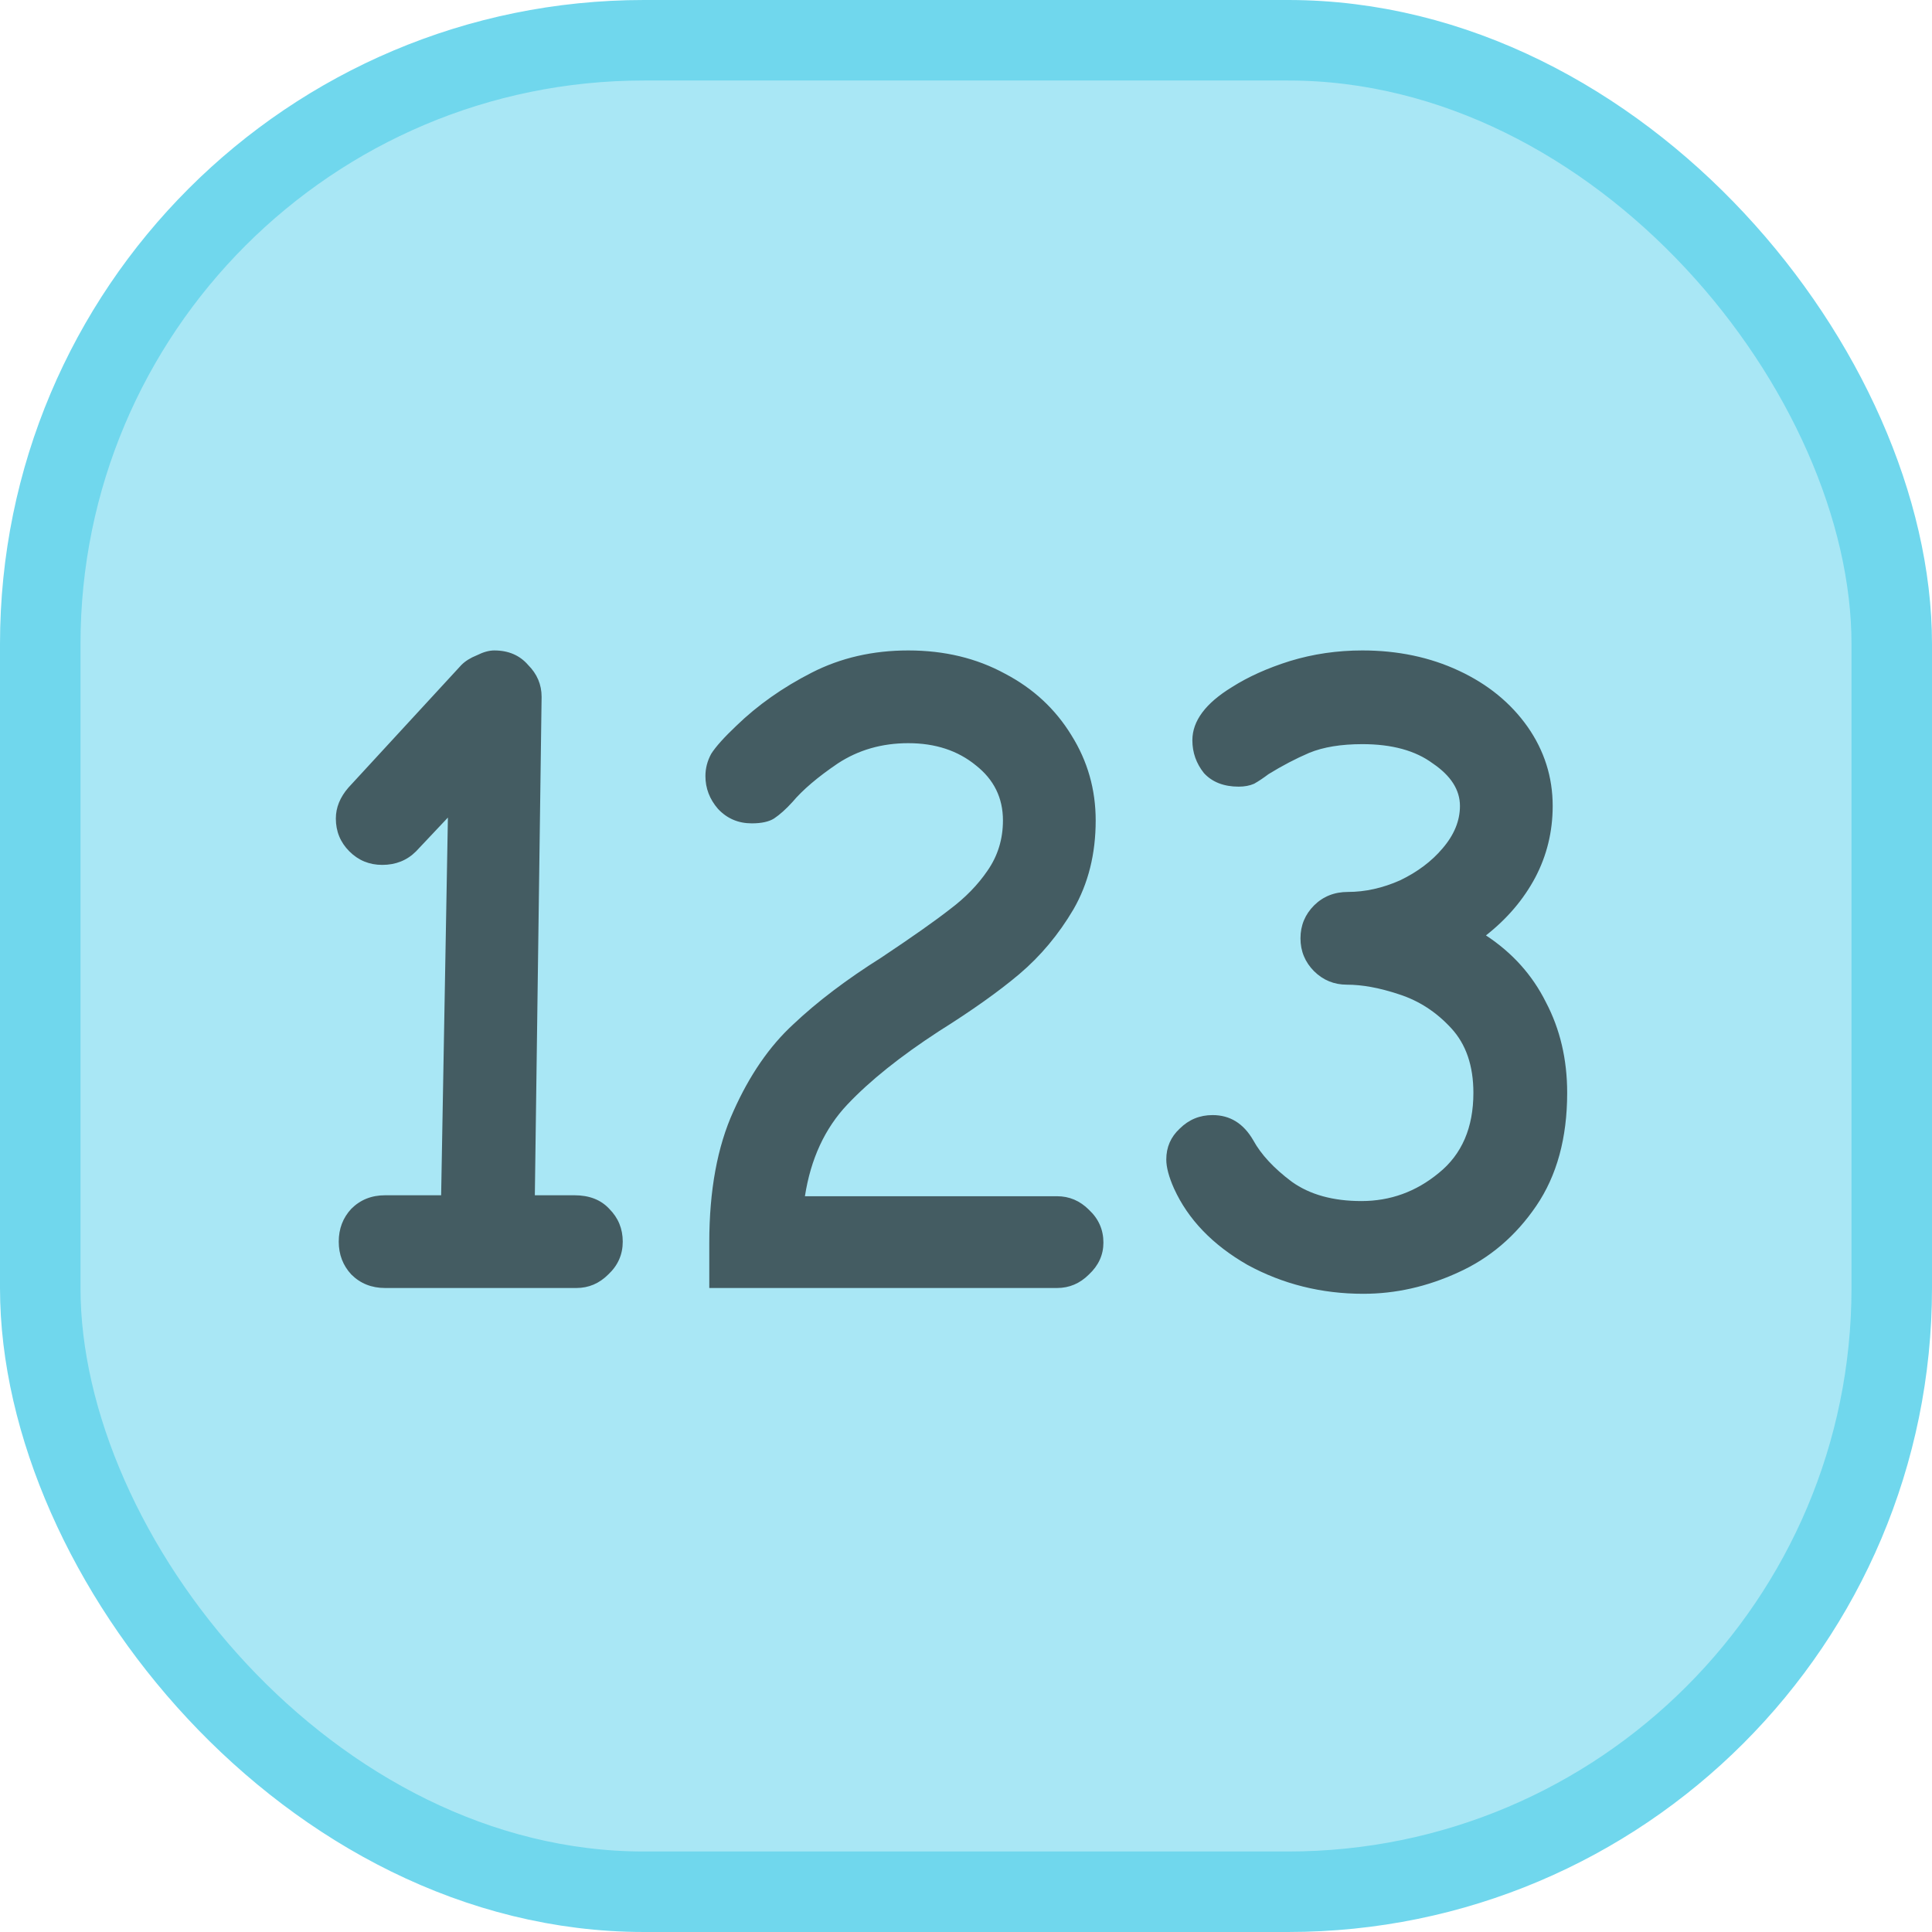 <svg width="24" height="24" viewBox="0 0 24 24" fill="none" xmlns="http://www.w3.org/2000/svg">
<rect x="0.5" y="0.5" width="23" height="23" rx="7.5" fill="#A9E7F5"/>
<rect x="0.5" y="0.5" width="23" height="23" rx="7.5" stroke="#70D7ED"/>
<path d="M4.784 16C4.616 16 4.476 15.944 4.364 15.832C4.26 15.72 4.208 15.584 4.208 15.424C4.208 15.264 4.26 15.128 4.364 15.016C4.476 14.904 4.616 14.848 4.784 14.848H5.48L5.564 10.156L5.168 10.576C5.056 10.688 4.916 10.744 4.748 10.744C4.588 10.744 4.452 10.688 4.34 10.576C4.228 10.464 4.172 10.328 4.172 10.168C4.172 10.032 4.224 9.904 4.328 9.784L5.732 8.26C5.78 8.212 5.844 8.172 5.924 8.14C6.004 8.1 6.076 8.08 6.14 8.08C6.316 8.08 6.456 8.14 6.56 8.26C6.672 8.372 6.728 8.504 6.728 8.656L6.644 14.848H7.136C7.32 14.848 7.464 14.904 7.568 15.016C7.68 15.128 7.736 15.264 7.736 15.424C7.736 15.584 7.676 15.72 7.556 15.832C7.444 15.944 7.312 16 7.16 16H4.784ZM8.811 15.436C8.811 14.788 8.911 14.244 9.111 13.804C9.311 13.356 9.559 12.996 9.855 12.724C10.151 12.444 10.515 12.168 10.947 11.896C11.331 11.64 11.615 11.44 11.799 11.296C11.991 11.152 12.147 10.992 12.267 10.816C12.395 10.632 12.459 10.424 12.459 10.192C12.459 9.912 12.347 9.684 12.123 9.508C11.899 9.324 11.619 9.232 11.283 9.232C10.955 9.232 10.663 9.316 10.407 9.484C10.159 9.652 9.971 9.812 9.843 9.964C9.763 10.052 9.687 10.12 9.615 10.168C9.551 10.208 9.459 10.228 9.339 10.228C9.171 10.228 9.031 10.168 8.919 10.048C8.815 9.928 8.763 9.792 8.763 9.64C8.763 9.544 8.787 9.452 8.835 9.364C8.891 9.276 8.995 9.16 9.147 9.016C9.411 8.76 9.723 8.54 10.083 8.356C10.443 8.172 10.843 8.08 11.283 8.08C11.731 8.08 12.131 8.176 12.483 8.368C12.835 8.552 13.111 8.808 13.311 9.136C13.511 9.456 13.611 9.808 13.611 10.192C13.611 10.608 13.519 10.976 13.335 11.296C13.151 11.608 12.927 11.876 12.663 12.1C12.407 12.316 12.075 12.552 11.667 12.808C11.187 13.12 10.807 13.424 10.527 13.72C10.247 14.016 10.071 14.396 9.999 14.86H13.131C13.283 14.86 13.415 14.916 13.527 15.028C13.647 15.14 13.707 15.276 13.707 15.436C13.707 15.588 13.647 15.72 13.527 15.832C13.415 15.944 13.283 16 13.131 16H8.811V15.436ZM16.936 16.072C16.416 16.072 15.935 15.952 15.495 15.712C15.063 15.464 14.759 15.148 14.584 14.764C14.52 14.62 14.488 14.5 14.488 14.404C14.488 14.252 14.543 14.124 14.655 14.02C14.768 13.908 14.903 13.852 15.063 13.852C15.28 13.852 15.447 13.956 15.568 14.164C15.664 14.34 15.823 14.512 16.047 14.68C16.271 14.84 16.559 14.92 16.912 14.92C17.271 14.92 17.591 14.804 17.872 14.572C18.16 14.34 18.303 14.008 18.303 13.576C18.303 13.24 18.212 12.972 18.027 12.772C17.843 12.572 17.628 12.432 17.38 12.352C17.14 12.272 16.924 12.232 16.732 12.232C16.572 12.232 16.436 12.176 16.323 12.064C16.212 11.952 16.155 11.816 16.155 11.656C16.155 11.496 16.212 11.36 16.323 11.248C16.436 11.136 16.576 11.08 16.744 11.08C16.959 11.08 17.175 11.032 17.392 10.936C17.608 10.832 17.784 10.7 17.919 10.54C18.064 10.372 18.136 10.196 18.136 10.012C18.136 9.812 18.023 9.636 17.799 9.484C17.584 9.324 17.291 9.244 16.924 9.244C16.66 9.244 16.439 9.28 16.264 9.352C16.096 9.424 15.928 9.512 15.759 9.616C15.695 9.664 15.636 9.704 15.579 9.736C15.524 9.76 15.46 9.772 15.387 9.772C15.204 9.772 15.059 9.716 14.956 9.604C14.86 9.484 14.812 9.348 14.812 9.196C14.812 8.956 14.976 8.736 15.303 8.536C15.504 8.408 15.743 8.3 16.023 8.212C16.311 8.124 16.611 8.08 16.924 8.08C17.363 8.08 17.764 8.164 18.123 8.332C18.483 8.5 18.767 8.732 18.976 9.028C19.183 9.324 19.288 9.652 19.288 10.012C19.288 10.332 19.215 10.628 19.072 10.9C18.927 11.172 18.724 11.412 18.459 11.62C18.788 11.836 19.035 12.112 19.203 12.448C19.38 12.784 19.468 13.16 19.468 13.576C19.468 14.136 19.34 14.604 19.084 14.98C18.828 15.356 18.503 15.632 18.111 15.808C17.727 15.984 17.335 16.072 16.936 16.072Z" fill="#445C62"/>
</svg>
